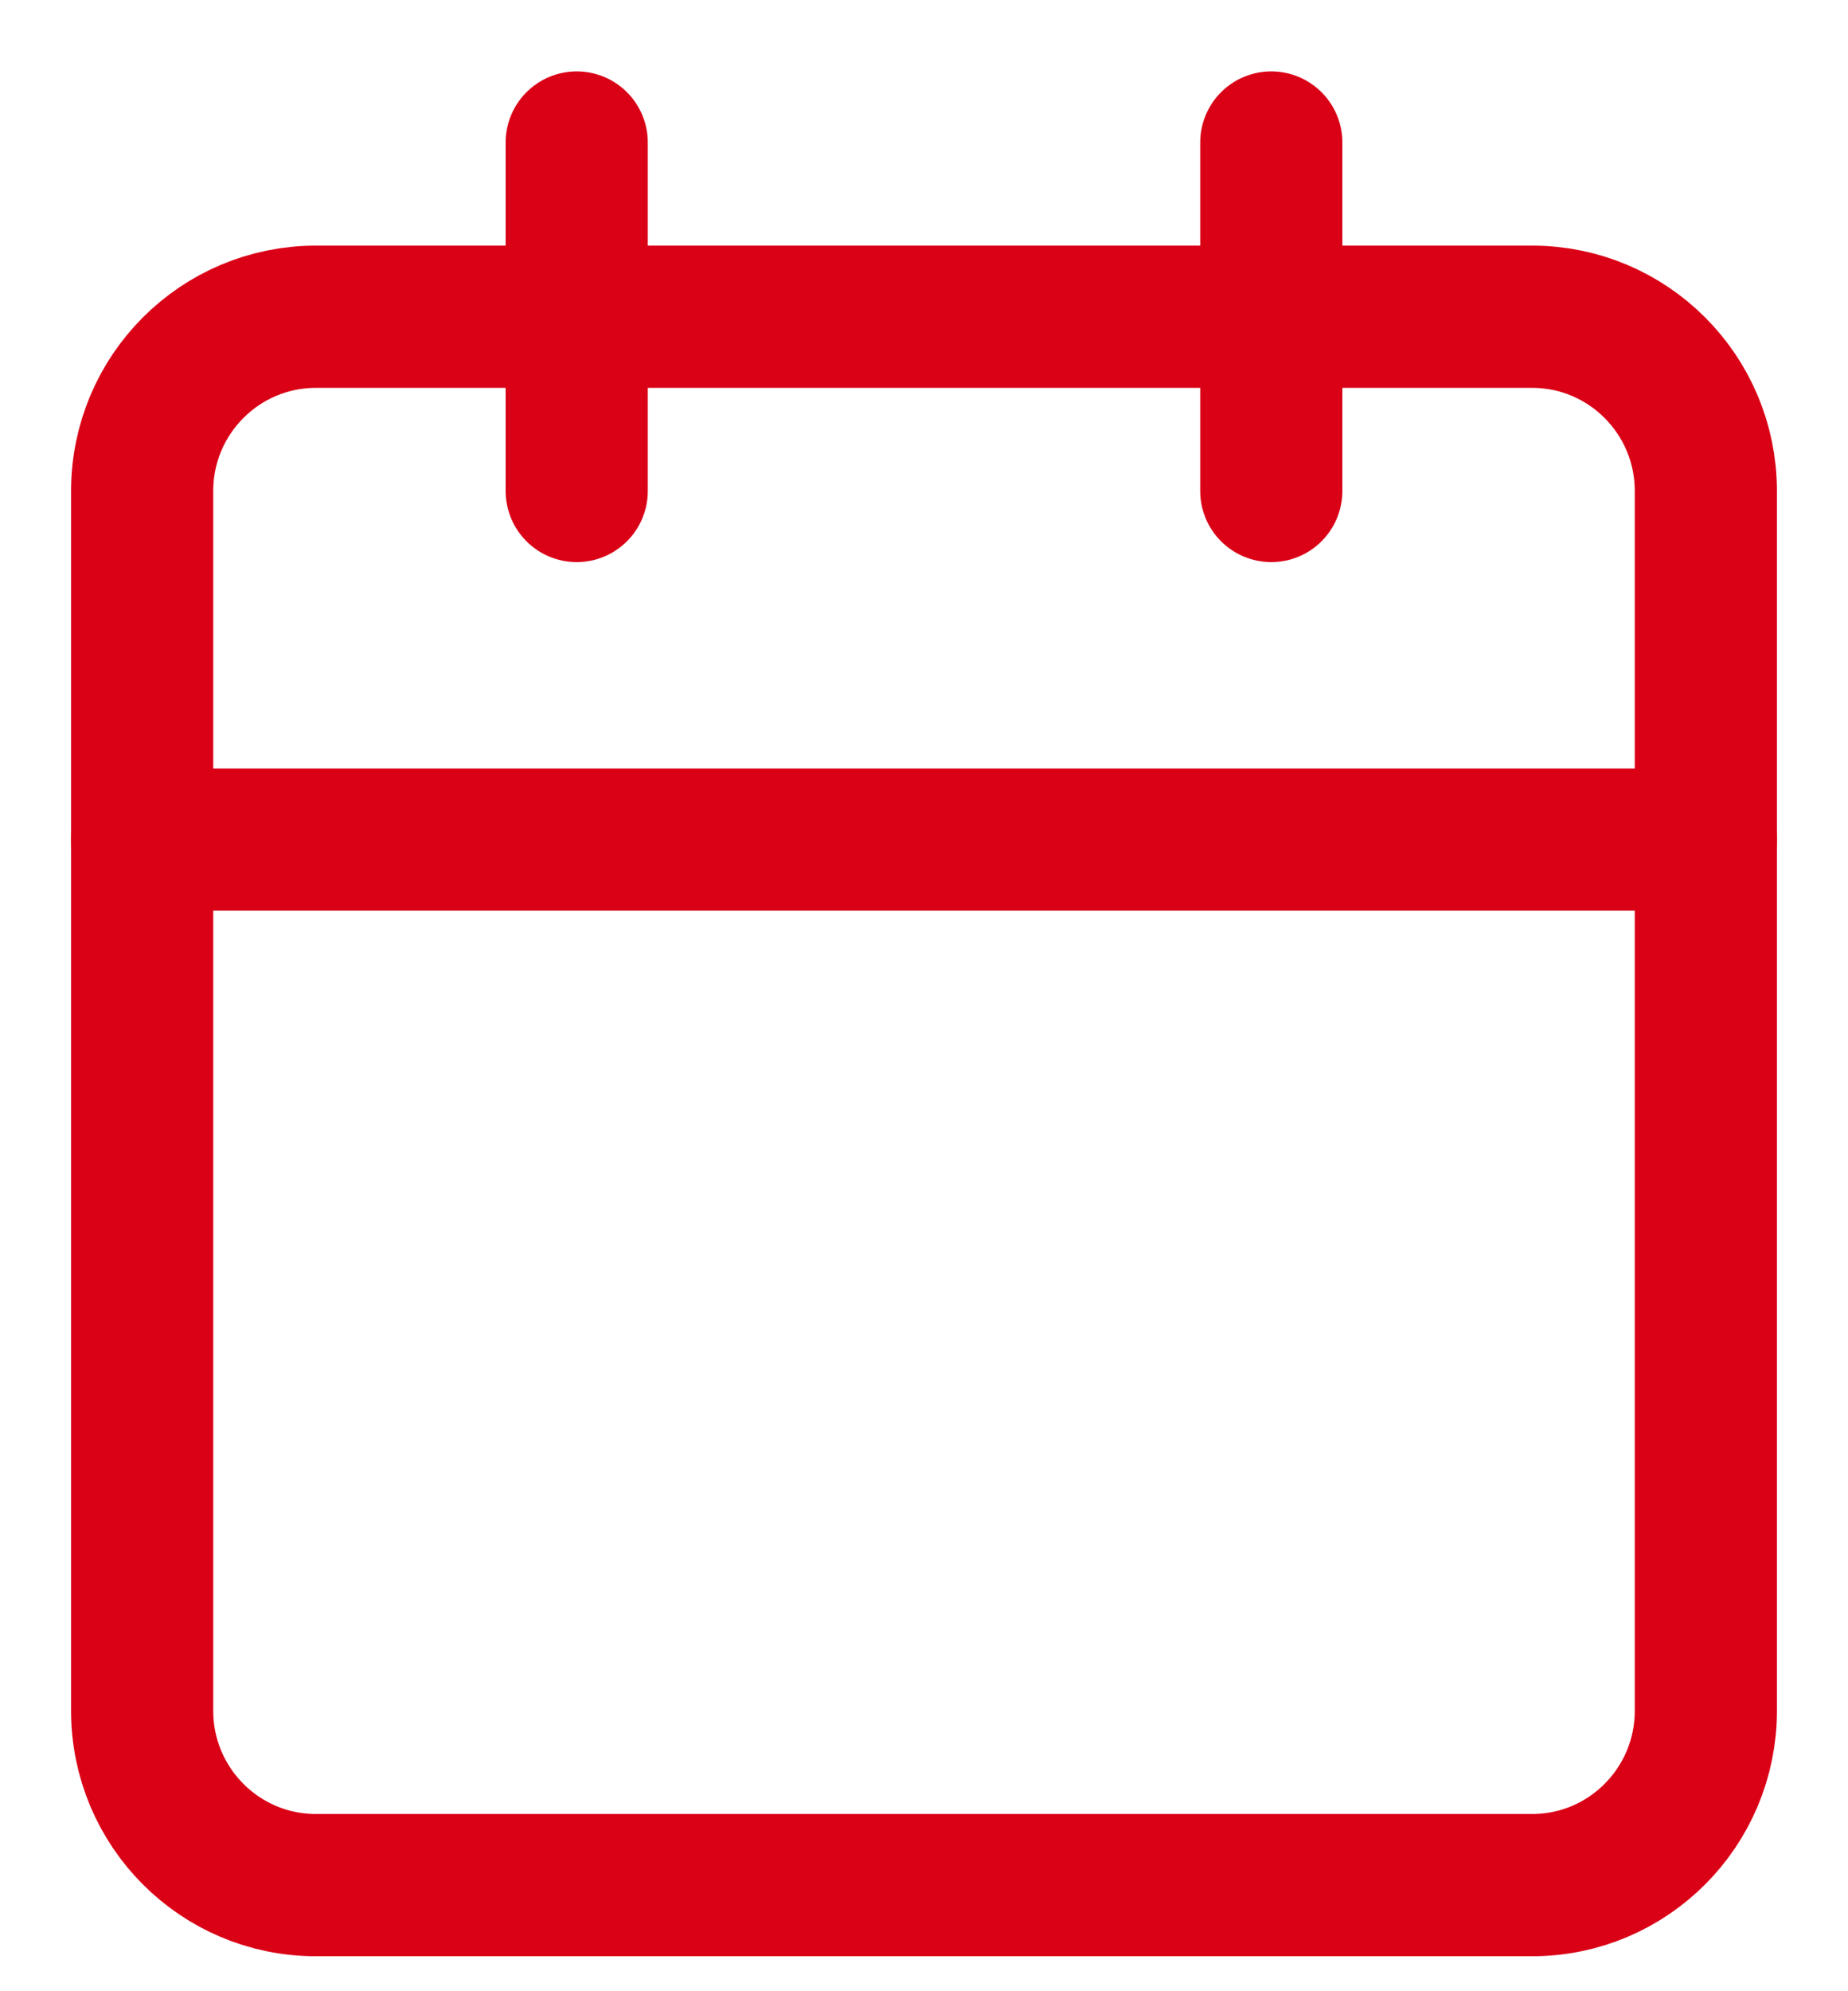 <svg width="13" height="14" viewBox="0 0 13 14" fill="none" xmlns="http://www.w3.org/2000/svg">
<path d="M10.778 2.227H2.222C1.547 2.227 1 2.776 1 3.452V12.028C1 12.705 1.547 13.254 2.222 13.254H10.778C11.453 13.254 12 12.705 12 12.028V3.452C12 2.776 11.453 2.227 10.778 2.227Z" stroke="#DA0016" stroke-linecap="round" stroke-linejoin="round"/>
<path d="M8.943 1.002V3.452" stroke="#DA0016" stroke-linecap="round" stroke-linejoin="round"/>
<path d="M4.057 1.002V3.452" stroke="#DA0016" stroke-linecap="round" stroke-linejoin="round"/>
<path d="M1 5.903H12" stroke="#DA0016" stroke-linecap="round" stroke-linejoin="round"/>
</svg>
